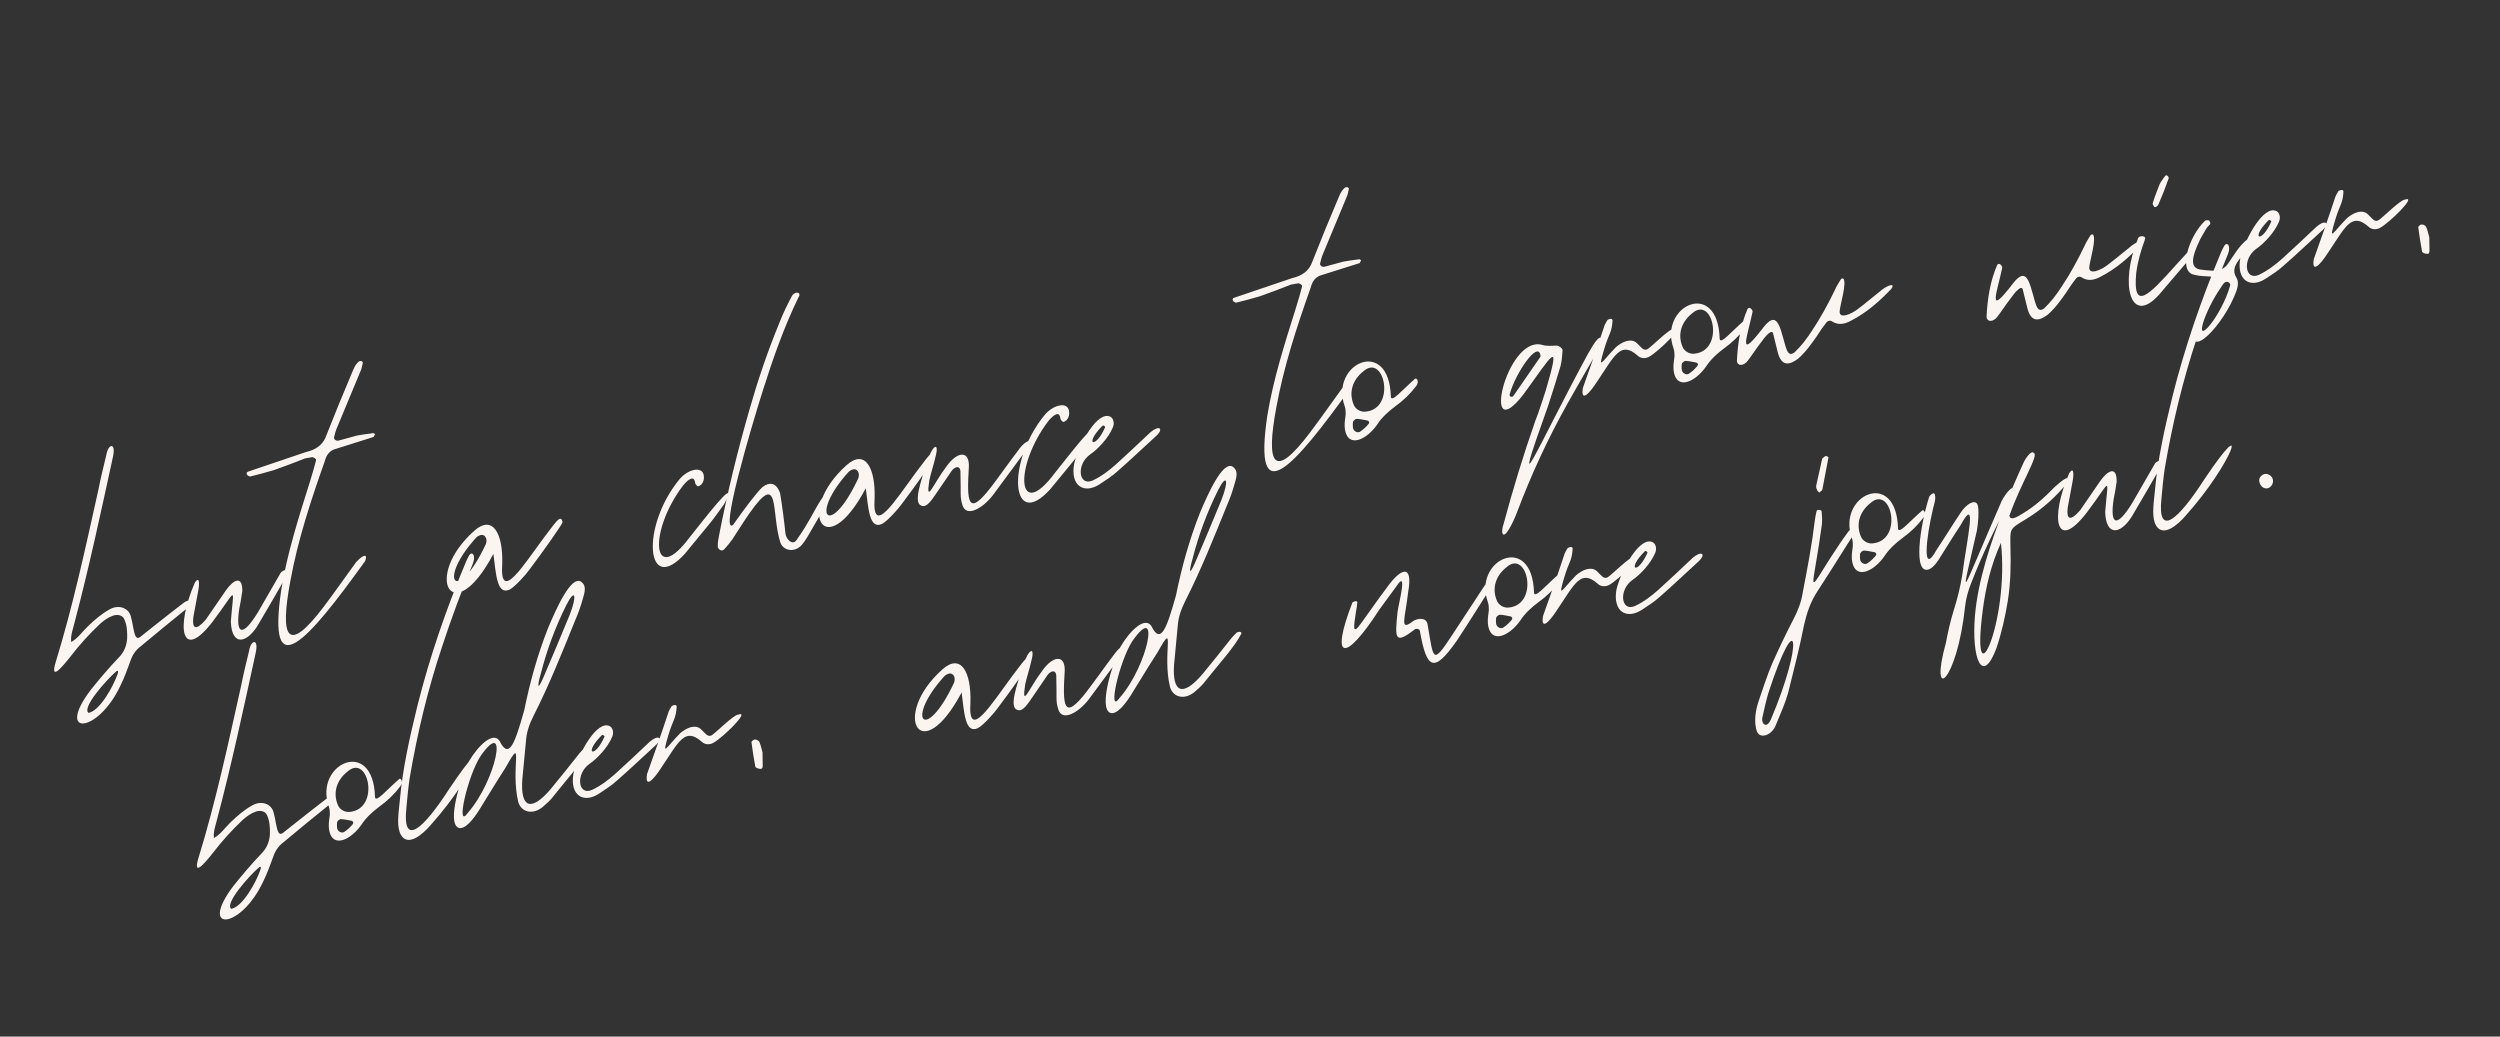 <?xml version="1.0" encoding="UTF-8"?> <svg xmlns="http://www.w3.org/2000/svg" width="574" height="238" viewBox="0 0 574 238" fill="none"><rect x="0" y="0" width="574" height="238" fill="#333333" stroke="none"/><path d="M42.354 138.264C43.825 137.395 44.897 137.714 43.089 139.555C39.532 142.417 35.894 145.394 32.354 148.353C31.097 149.286 30.384 150.427 29.92 151.829C29.231 153.676 28.558 155.623 27.654 157.407C22.497 168.47 12.673 169.187 20.825 158.408C22.823 155.923 24.921 153.421 27.151 151.098C28.536 149.737 29.081 148.22 29.197 146.574C29.232 145.045 29.168 143.533 28.514 142.125C28.161 141.274 26.991 140.972 25.942 141.36C24.795 141.766 23.897 142.432 23.016 143.196C20.49 145.571 18.196 148.108 16.134 150.807C13.891 153.64 11.516 156.292 12.791 152.006C16.796 139.013 19.63 125.719 22.581 112.506C23.114 109.772 23.763 107.119 24.412 104.466C24.783 101.963 26.62 101.436 25.976 104.698C23.171 117.58 20.446 130.347 17.096 143.022C16.748 144.505 16.169 145.825 16.348 147.418C17.918 146.532 18.874 145.044 20.178 143.798C21.742 142.304 23.324 140.908 25.27 139.854C27.217 138.8 29.476 139.519 30.02 141.454C30.275 142.323 30.431 143.209 30.588 144.095C30.808 144.767 30.929 147.183 32.186 146.25C33.264 145.451 34.225 144.571 35.303 143.772C37.62 141.941 39.938 140.111 42.354 138.264ZM26.989 154.783C27.134 154.452 27.29 153.612 26.589 154.244C24.387 156.155 18.71 162.538 20.331 163.674C22.892 163.222 25.98 157.702 26.989 154.783ZM48.841 142.704C41.663 152.094 40.256 144.117 44.73 133.783C45.767 132.178 45.865 133.887 45.488 135.782L44.393 141.661C44.056 144.361 44.966 144.911 47.243 142.276L51.849 135.574C53.552 133.141 55.678 131.954 55.632 135.719C55.463 137.069 55.197 138.436 54.93 139.803C54.049 145.746 55.682 146.372 59.228 140.568L64.437 131.526C65.005 130.715 66.894 130.484 66.326 131.295C63.915 135.477 61.586 139.543 59.158 143.627C56.551 147.844 53.185 148.336 53.001 142.682C53.645 134.242 54.606 135.088 48.841 142.704ZM82.009 99.996C82.698 99.875 84.175 99.614 85.67 99.452C85.867 99.417 86.116 99.678 86.116 99.678C85.954 99.91 85.925 100.321 85.629 100.373L76.876 103.135C76.007 103.39 75.404 104.004 75.016 104.682C74.79 105.128 74.663 105.556 74.535 105.985C71.348 114.975 68.375 124.029 66.67 133.367C64.212 146.493 65.927 150.455 74.403 139.213C76.952 135.818 79.305 132.459 81.755 129.082C83.546 127.142 84.467 127.182 83.841 128.816C70.55 147.305 61.245 157.881 64.585 135.359C65.953 126.994 68.573 118.815 71.175 110.538C71.702 108.921 72.131 107.323 72.56 105.724C72.705 105.394 72.01 104.907 71.616 104.977L70.04 105.254C67.665 106.181 65.29 107.107 62.897 107.935C61.061 108.462 59.224 108.989 57.469 109.4C57.272 109.435 56.826 109.209 56.675 108.931C56.525 108.653 56.67 108.323 57.063 108.253L70.191 103.806C70.486 103.754 70.764 103.604 71.158 103.534C73.076 102.891 74.298 101.762 74.907 100.03C76.802 95.228 78.714 90.524 80.725 85.803C81.159 84.813 81.478 83.741 82.457 82.959L82.95 82.873C83.065 82.954 83.297 83.116 83.314 83.214C83.204 83.742 83.112 84.367 82.903 84.912L77.34 98.281C77.05 98.941 76.876 99.683 76.702 100.424C76.575 100.853 77.27 101.339 77.745 101.154L82.009 99.996ZM124.824 123.519C127.31 120.339 128.782 117.744 129.164 119.91C129.053 120.437 124.835 126.461 121.458 130.916C120.809 131.842 118.352 134.611 117.06 135.347C114.065 136.789 113.886 131.743 113.284 127.178C103.915 144.874 96.959 132.494 108.894 121.86C113.199 118.054 115.527 122.619 115.312 129.461C114.69 138.608 120.067 129.942 124.824 123.519ZM111.489 125.058C111.796 124.496 111.674 123.806 111.657 123.708C111.217 122.364 110.07 122.769 109.369 123.401C100.174 133.45 104.912 139.012 111.489 125.058ZM157.249 127.143C148.315 136.943 147.014 120.926 156.053 109.99C157.988 107.72 161.203 106.95 161.585 109.116C161.724 109.904 161.55 110.646 161.046 111.242L160.409 111.659C160.113 111.711 159.847 111.352 159.714 111.173C159.563 110.895 159.609 110.582 159.459 110.304C159.053 109.157 157.57 110.535 156.823 111.479C148.752 122.143 149.776 134.858 158.316 123.401C161.728 119.144 168.907 109.755 166.815 114.591C166.688 115.02 166.444 115.368 166.218 115.814C165.146 117.221 164.19 118.71 163.101 120.019L157.249 127.143ZM179.182 124.596C176.981 117.876 179.236 107.629 172.098 117.823C170.719 119.793 169.456 121.843 168.175 123.795C167.608 124.606 167.022 125.318 166.339 126.048C165.771 126.859 164.711 126.031 164.804 125.405C164.746 124.501 165.001 123.644 165.14 122.706C167.007 113.136 169.302 103.694 172.009 94.281C173.95 87.44 176.222 80.744 178.922 74.175C179.757 71.997 180.806 69.883 181.872 67.867C182.683 66.709 184.085 67.172 183.355 68.215C180 75.102 177.502 82.244 175.218 89.45C172.344 98.487 165.175 122.902 168.309 120.522C170.661 117.163 173.779 112.957 175.1 111.811C176.617 110.629 178.263 110.745 179.108 113.236C179.525 115.6 180.074 119.869 180.346 122.563C180.607 124.04 182.032 125.21 182.843 124.052C183.654 122.893 184.465 121.735 185.16 120.495C186.748 117.982 187.89 115.242 189.906 112.855C190.23 112.392 191.076 113.157 190.885 113.8L185.432 123.189C185.044 123.867 184.557 124.562 184.053 125.159C182.524 126.85 179.94 126.595 179.182 124.596ZM210.322 108.443C212.807 105.263 214.279 102.668 214.661 104.835C214.551 105.362 210.333 111.386 206.955 115.84C206.306 116.767 203.85 119.536 202.558 120.271C199.563 121.713 199.384 116.667 198.782 112.103C189.412 129.798 182.457 117.418 194.392 106.784C198.696 102.979 201.024 107.544 200.809 114.385C200.188 123.532 205.565 114.867 210.322 108.443ZM196.986 109.982C197.293 109.42 197.172 108.731 197.155 108.632C196.715 107.288 195.567 107.694 194.866 108.325C185.672 118.374 190.41 123.936 196.986 109.982ZM213.383 110.239C212.484 116.084 214.246 111.102 217.3 107.111C219.652 103.752 222.508 103.248 222.461 107.013C221.962 115.123 222.112 118.854 227.489 111.915C229.713 108.984 231.822 105.972 234.047 103.041C235.426 101.072 237.738 100.36 236.278 102.445L227.998 113.653C225.773 116.584 222.013 118.871 221.017 116.102C220.323 113.889 220.682 113.623 220.514 108.067C220.271 106.689 219.061 107.308 218.493 108.119L215.265 112.852C213.968 114.705 212.803 116.738 211.465 116.06C209.716 115.353 211.414 110.586 212.851 106.068C214.079 102.094 215.765 101.289 214.78 104.915C214.386 106.711 213.777 108.443 213.383 110.239ZM241.112 112.356C232.178 122.156 230.877 106.139 239.915 95.203C241.85 92.933 245.065 92.163 245.447 94.329C245.586 95.117 245.413 95.859 244.908 96.455L244.271 96.872C243.976 96.924 243.709 96.565 243.576 96.385C243.426 96.107 243.472 95.794 243.321 95.516C242.916 94.369 241.433 95.748 240.685 96.692C232.615 107.356 233.638 120.071 242.178 108.614C245.591 104.357 252.77 94.967 250.678 99.804C250.55 100.233 250.307 100.58 250.081 101.026C249.009 102.434 248.053 103.923 246.964 105.232L241.112 112.356ZM252.518 111.157C248.973 113.508 245.7 111.648 246.622 106.51C247.81 101.731 252.063 94.178 254.971 95.696C255.649 96.084 255.938 97.15 255.504 98.141C254.507 100.551 252.114 103.105 250.301 104.339C247.051 106.638 247.641 111.712 250.85 110.334C252.913 109.361 254.61 108.047 256.192 106.651C258.816 104.259 261.522 101.751 264.129 99.26C266.07 97.598 267.211 98.311 265.664 99.903C262.599 102.678 259.65 105.533 256.568 108.209C255.346 109.338 253.973 110.19 252.518 111.157ZM253.76 98.042C253.76 98.042 253.343 97.405 253.018 97.868C248.801 102.166 251.523 103.209 253.76 98.042ZM308.399 60.077C309.088 59.956 310.566 59.695 312.06 59.533C312.257 59.499 312.506 59.759 312.506 59.759C312.344 59.991 312.315 60.402 312.02 60.454L303.266 63.216C302.397 63.471 301.795 64.085 301.406 64.763C301.18 65.209 301.053 65.638 300.925 66.066C297.738 75.056 294.765 84.11 293.061 93.448C290.603 106.574 292.317 110.537 300.793 99.294C303.343 95.9 305.695 92.54 308.146 89.163C309.936 87.223 310.857 87.264 310.231 88.897C296.94 107.386 287.635 117.962 290.975 95.44C292.343 87.076 294.963 78.897 297.565 70.619C298.092 69.003 298.521 67.404 298.95 65.805C299.095 65.475 298.4 64.988 298.006 65.058L296.43 65.336C294.055 66.262 291.68 67.189 289.287 68.017C287.451 68.544 285.615 69.07 283.859 69.482C283.662 69.516 283.216 69.29 283.066 69.012C282.915 68.734 283.06 68.404 283.454 68.335L296.581 63.888C296.877 63.835 297.155 63.685 297.549 63.615C299.466 62.973 300.689 61.843 301.297 60.111C303.192 55.309 305.104 50.606 307.115 45.885C307.55 44.894 307.868 43.823 308.847 43.041L309.34 42.954C309.456 43.035 309.687 43.197 309.705 43.296C309.595 43.823 309.502 44.449 309.293 44.993L303.73 58.362C303.441 59.022 303.267 59.764 303.093 60.505C302.965 60.934 303.66 61.421 304.135 61.235L308.399 60.077ZM308.758 93.32C305.196 83.489 318.996 77.096 319.341 91.149C319.567 92.43 321.908 89.58 324.81 87.037C325.135 86.574 325.998 87.437 325.187 88.596C323.871 90.351 322.226 91.961 320.332 93.31C318.715 94.509 317.232 95.888 316.195 97.492C313.924 100.736 310.193 102.612 309.046 99.565C308.844 98.991 308.739 98.4 308.734 97.792C308.676 96.889 308.914 95.933 308.972 95.11C308.966 94.502 308.96 93.894 308.758 93.32ZM313.022 85.257C310.525 87.221 309.615 90.123 310.826 92.956C311.196 93.906 312.337 94.618 313.438 94.526C320.65 93.965 317.848 80.954 313.022 85.257ZM310.634 97.051C310.617 96.953 310.558 97.775 310.663 98.366C310.9 99.136 311.891 99.571 312.493 98.957C313.13 98.54 313.733 97.926 314.237 97.33C314.48 96.982 314.33 96.704 314 96.559C313.16 96.403 312.418 96.229 311.596 96.171C311.184 96.142 310.564 96.657 310.634 97.051ZM355.433 93.213C346.109 119.228 353.103 102.458 364.593 81.241C366.001 78.86 367.375 76.283 368.017 78.2C367.89 78.629 367.762 79.057 367.519 79.405C367.05 80.198 361.986 88.91 359.981 92.513C355.421 100.628 351.602 108.917 348.345 117.513C347.528 119.79 345.286 124.349 344.904 122.182C344.898 121.574 344.991 120.948 345.199 120.404C347.344 112.41 349.72 104.578 352.49 96.677C353.406 94.383 354.107 92.026 354.907 89.651C358.523 77.336 356.408 81.466 349.786 90.554C339.942 103.256 345.796 77.143 353.97 79.154C355.157 79.554 356.24 79.363 357.457 79.351C357.967 79.363 358.795 80.029 358.766 80.441C358.679 81.674 358.592 82.908 358.29 84.079C357.398 87.079 356.424 90.195 355.433 93.213ZM353.68 81.541C353.089 78.192 347.996 85.589 346.629 90.501C346.437 91.144 347.277 91.301 347.503 90.855L353.651 81.952C353.732 81.836 353.697 81.639 353.68 81.541ZM368.347 80.071C366.753 85.43 367.749 83.02 371.023 79.701C372.523 78.421 374.325 77.697 375.599 78.589C376.793 79.598 377.296 80.727 378.31 80.142C379.226 79.575 383.362 75.393 384.382 75.416C387.249 74.403 380.847 80.71 378.623 81.915C377.789 82.367 376.671 82.361 375.923 81.579C372.095 78.293 370.745 81.578 366.724 87.567C364.811 90.544 362.905 92.404 363.433 89.061C365.131 84.294 366.829 79.527 368.411 74.678C368.637 74.232 368.863 73.786 369.106 73.439C369.106 73.439 370.12 72.854 370.242 73.543C370.056 76.521 369.43 76.428 368.347 80.071ZM384.253 80.008C380.692 70.177 394.491 63.784 394.837 77.838C395.063 79.118 397.403 76.268 400.306 73.725C400.63 73.262 401.493 74.125 400.682 75.284C399.367 77.039 397.722 78.649 395.827 79.998C394.211 81.197 392.728 82.576 391.69 84.18C389.419 87.424 385.688 89.3 384.542 86.253C384.339 85.68 384.235 85.089 384.229 84.48C384.171 83.577 384.409 82.621 384.467 81.798C384.461 81.19 384.456 80.582 384.253 80.008ZM388.518 71.945C386.021 73.909 385.111 76.811 386.321 79.644C386.692 80.594 387.833 81.306 388.934 81.214C396.146 80.653 393.344 67.642 388.518 71.945ZM386.129 83.739C386.112 83.641 386.054 84.463 386.158 85.054C386.396 85.825 387.386 86.259 387.989 85.645C388.626 85.228 389.228 84.614 389.733 84.018C389.976 83.67 389.825 83.392 389.495 83.247C388.655 83.091 387.914 82.917 387.091 82.859C386.68 82.83 386.06 83.345 386.129 83.739ZM401.242 70.92C401.728 70.225 402.528 71.303 402.383 71.633C401.218 77.118 399.178 82.251 403.68 76.684C404.525 75.723 405.14 74.599 406.217 73.8C407.834 72.601 408.61 74.698 409.189 76.83C410.086 79.617 410.242 82.229 412.038 80.897C413.602 79.403 414.836 77.763 415.955 76.043C418.046 72.933 419.727 69.793 421.291 66.573C421.645 65.698 422.213 64.887 422.682 64.093C422.763 63.978 423.058 63.925 423.157 63.908C424.2 64.638 422.426 70.129 422.374 71.56C422.374 73.287 425.009 72.111 426.446 71.045C428.242 69.713 429.824 68.317 431.521 67.003C433.005 65.624 435.38 64.698 434.244 66.32C431.591 69.123 428.607 71.781 424.975 73.64C423.584 74.393 422.124 74.752 420.636 73.796C420.172 73.472 419.599 73.674 419.355 74.022C418.527 75.082 417.797 76.124 417.165 77.15C415.867 79.003 414.57 80.857 412.808 82.386C410.833 83.851 409.06 84.164 408.192 80.966L407.132 76.685C406.906 75.405 405.458 76.98 404.16 78.834C403.169 80.125 402.294 81.498 401.304 82.79C400.493 83.948 399.015 84.209 398.79 82.928C398.981 78.833 399.584 74.766 401.242 70.92ZM458.56 60.813C459.047 60.118 459.846 61.196 459.702 61.526C458.536 67.012 456.497 72.144 460.998 66.578C461.844 65.616 462.459 64.492 463.536 63.693C465.153 62.494 465.928 64.591 466.507 66.723C467.405 69.51 467.561 72.122 469.357 70.79C470.921 69.296 472.155 67.657 473.274 65.936C475.365 62.826 477.046 59.686 478.61 56.466C478.964 55.591 479.531 54.78 480.001 53.987C480.082 53.871 480.377 53.819 480.476 53.801C481.518 54.531 479.745 60.023 479.693 61.453C479.692 63.18 482.328 62.004 483.765 60.938C485.561 59.606 487.143 58.211 488.84 56.896C490.323 55.517 492.699 54.591 491.563 56.213C488.909 59.016 485.926 61.675 482.293 63.533C480.903 64.286 479.443 64.645 477.955 63.689C477.491 63.365 476.918 63.568 476.674 63.915C475.846 64.975 475.116 66.018 474.484 67.043C473.186 68.896 471.888 70.75 470.127 72.279C468.152 73.744 466.379 74.057 465.511 70.859L464.451 66.578C464.225 65.298 462.777 66.873 461.479 68.727C460.488 70.018 459.613 71.391 458.623 72.683C457.811 73.841 456.334 74.102 456.108 72.822C456.3 68.726 456.903 64.659 458.56 60.813ZM497.848 40.584C497.865 40.682 497.998 40.862 497.917 40.978C497.245 42.924 496.474 44.888 495.605 46.869C495.396 47.413 494.742 47.732 494.591 47.454C494.441 47.176 494.192 46.915 494.255 46.701C494.702 45.2 495.264 43.781 495.826 42.362C496.115 41.702 496.62 41.105 497.106 40.41C497.187 40.294 497.384 40.259 497.483 40.242C497.599 40.323 497.714 40.404 497.848 40.584ZM490.831 54.92C490.952 53.883 492.829 54.162 492.539 54.822C491.577 57.429 490.812 60.001 490.476 62.7C489.623 71.684 493.401 67.769 499.339 61.137L502.317 57.87C502.758 57.488 503.221 57.812 503.308 58.305C503.163 58.635 503.117 58.948 502.954 59.18L495.718 67.665C489.096 75.027 486.635 65.103 490.831 54.92ZM508.208 65.564C509.512 62.593 507.107 63.931 503.811 63.09C500.04 62.435 502.463 54.291 506.292 50.671C506.472 50.538 506.982 50.549 507.196 50.613C507.978 51.592 506.976 51.667 506.524 52.559C505.91 53.683 505.18 54.725 504.762 55.815C503.441 58.688 502.694 61.358 505.016 61.862C505.955 62.001 506.992 62.123 508.011 62.147C509.442 62.199 510.688 61.776 511.499 60.618C512.878 58.648 514.025 56.517 515.983 54.953C516.308 54.49 517.02 55.075 516.811 55.619C516.568 55.967 516.441 56.395 516.116 56.859C515.45 57.687 514.801 58.614 514.152 59.541C513.161 60.832 512.483 62.17 513.468 63.723C514.035 64.638 513.833 65.791 513.496 66.764C510.709 74.567 502.192 83.278 503.729 75.29C504.186 73.28 505.056 71.299 506.122 69.283C506.719 68.061 507.512 66.804 508.208 65.564ZM506.046 73.46C503.757 80.057 510.211 72.319 512.054 65.495C512.164 64.968 511.203 64.122 510.392 65.281C508.607 67.829 507.072 70.639 506.046 73.46ZM520.263 63.946C516.717 66.298 513.445 64.438 514.367 59.3C515.555 54.521 519.808 46.968 522.716 48.486C523.393 48.874 523.683 49.94 523.248 50.93C522.251 53.34 519.859 55.894 518.045 57.128C514.795 59.427 515.385 64.502 518.595 63.124C520.657 62.151 522.355 60.836 523.936 59.44C526.561 57.048 529.266 54.54 531.874 52.05C533.814 50.387 534.955 51.1 533.409 52.693C530.344 55.467 527.395 58.322 524.313 60.998C523.09 62.128 521.717 62.979 520.263 63.946ZM521.505 50.832C521.505 50.832 521.088 50.194 520.763 50.658C516.545 54.955 519.268 55.998 521.505 50.832ZM536.168 50.48C534.574 55.838 535.571 53.428 538.844 50.11C540.345 48.83 542.146 48.106 543.421 48.998C544.614 50.006 545.118 51.136 546.132 50.551C547.047 49.983 551.184 45.801 552.203 45.825C555.071 44.811 548.669 51.119 546.444 52.324C545.61 52.775 544.492 52.769 543.745 51.987C539.916 48.702 538.566 51.986 534.545 57.976C532.633 60.953 530.727 62.812 531.254 59.47C532.952 54.703 534.65 49.935 536.232 45.087C536.458 44.641 536.684 44.195 536.928 43.847C536.928 43.847 537.941 43.262 538.063 43.952C537.877 46.929 537.252 46.836 536.168 50.48ZM557.768 54.49C557.745 55.51 557.82 56.512 557.814 57.63C557.802 58.139 557.542 58.389 557.113 58.261C556.702 58.232 556.157 58.023 556.105 57.728C555.775 55.857 555.463 54.084 555.231 52.196C555.196 51.999 555.718 51.501 556.031 51.547C556.326 51.495 556.888 51.802 557.039 52.08C557.374 52.833 557.513 53.621 557.768 54.49ZM75.127 183.256C76.599 182.387 77.67 182.706 75.863 184.548C72.306 187.409 68.667 190.386 65.127 193.346C63.87 194.278 63.158 195.419 62.694 196.821C62.004 198.669 61.332 200.615 60.428 202.399C55.271 213.463 45.446 214.18 53.598 203.401C55.597 200.916 57.694 198.413 59.925 196.091C61.31 194.73 61.855 193.212 61.971 191.567C62.006 190.038 61.942 188.526 61.288 187.118C60.934 186.266 59.764 185.965 58.716 186.353C57.569 186.758 56.671 187.424 55.79 188.189C53.264 190.564 50.97 193.1 48.907 195.8C46.665 198.632 44.289 201.285 45.565 196.998C49.569 184.005 52.404 170.711 55.354 157.498C55.887 154.764 56.537 152.111 57.186 149.458C57.557 146.956 59.393 146.429 58.75 149.69C55.944 162.573 53.22 175.34 49.87 188.014C49.522 189.497 48.943 190.818 49.122 192.411C50.692 191.525 51.648 190.036 52.952 188.791C54.516 187.297 56.097 185.901 58.044 184.847C59.99 183.793 62.25 184.511 62.794 186.446C63.049 187.315 63.205 188.201 63.361 189.088C63.581 189.76 63.703 192.175 64.96 191.243C66.037 190.444 66.999 189.563 68.077 188.764C70.394 186.934 72.711 185.104 75.127 183.256ZM59.762 199.775C59.907 199.445 60.064 198.605 59.363 199.236C57.161 201.148 51.483 207.531 53.105 208.666C55.666 208.215 58.754 202.694 59.762 199.775ZM75.518 185.218C71.956 175.387 85.756 168.994 86.102 183.047C86.327 184.327 88.668 181.478 91.57 178.935C91.895 178.472 92.758 179.335 91.947 180.493C90.632 182.248 88.986 183.859 87.092 185.208C85.475 186.407 83.992 187.785 82.955 189.39C80.684 192.634 76.953 194.51 75.806 191.463C75.604 190.889 75.5 190.298 75.494 189.69C75.436 188.786 75.674 187.831 75.732 187.008C75.726 186.4 75.72 185.792 75.518 185.218ZM79.782 177.155C77.285 179.118 76.376 182.02 77.586 184.853C77.956 185.803 79.097 186.516 80.198 186.424C87.41 185.863 84.608 172.852 79.782 177.155ZM77.394 188.949C77.377 188.85 77.319 189.673 77.423 190.264C77.66 191.034 78.651 191.469 79.253 190.855C79.891 190.438 80.493 189.824 80.997 189.227C81.24 188.88 81.09 188.602 80.76 188.457C79.92 188.3 79.178 188.127 78.356 188.068C77.945 188.039 77.325 188.555 77.394 188.949ZM92.087 191.74C91.068 189.99 91.421 187.389 91.799 183.769C92.437 176.447 94.094 169.148 95.868 161.93C98.673 150.774 102.435 139.855 106.937 129.11C107.146 128.565 107.453 128.003 107.76 127.441C108.409 126.515 109.289 127.476 108.6 129.324C105.963 135.679 103.622 141.981 101.512 148.445C98.186 158.374 95.798 168.442 94.053 178.7C93.728 180.89 93.519 183.161 93.31 185.432C92.313 194.746 97.22 190.327 103.118 181.164C114.127 164.702 109.497 177.602 98.888 189.424C96.953 191.694 93.674 194.405 92.087 191.74ZM118.996 184.152C117.115 176.36 120.476 168.355 116.159 176.123C114.003 179.447 111.964 182.853 109.907 186.161C108.789 187.881 106.743 190.679 105.208 190.035C102.648 188.761 105.615 179.099 107.615 174.887C109.799 171.151 113.188 167.914 114.688 170.086C116.918 174.669 118.291 170.365 120.36 163.095C121.665 156.671 123.398 150.374 125.855 144.153C127.576 140.093 131.116 131.954 133.433 133.577C134.36 134.225 134.534 135.21 133.879 137.255C133.386 139.068 132.778 140.8 132.053 142.451C129.081 149.779 126.125 157.205 122.509 164.341C121.605 166.125 120.916 167.973 120.771 170.029L119.918 179.014C119.5 185.282 121.765 186.608 126.4 181.222C128.659 178.488 130.821 175.771 133.063 172.939C133.486 172.458 133.909 171.977 134.349 171.595C134.349 171.595 135.282 171.126 135.403 171.815C133.74 175.053 130.403 178.587 126.666 183.307C126.081 184.02 125.281 184.668 124.58 185.3C122.361 187.112 119.726 186.562 118.996 184.152ZM130.808 141.147C132.558 136.676 132.049 134.938 130.015 138.952C127.465 144.072 125.541 149.286 124.162 154.708C123.397 157.279 123.281 158.925 124.729 155.623C126.821 150.786 128.815 145.967 130.808 141.147ZM107.445 186.595C113.951 179.152 116.902 164.213 110.332 173.596C107.301 178.294 104.525 190.765 107.445 186.595ZM137.571 182.197C134.025 184.548 130.753 182.688 131.674 177.55C132.863 172.771 137.116 165.218 140.023 166.736C140.701 167.124 140.991 168.19 140.556 169.181C139.559 171.59 137.167 174.145 135.353 175.378C132.103 177.677 132.693 182.752 135.903 181.374C137.965 180.401 139.663 179.086 141.244 177.69C143.869 175.298 146.574 172.79 149.181 170.3C151.122 168.638 152.263 169.35 150.716 170.943C147.652 173.717 144.703 176.573 141.621 179.249C140.398 180.378 139.025 181.229 137.571 182.197ZM138.812 169.082C138.812 169.082 138.395 168.445 138.071 168.908C133.853 173.206 136.576 174.249 138.812 169.082ZM153.476 168.73C151.882 174.088 152.879 171.679 156.152 168.36C157.653 167.08 159.454 166.356 160.729 167.248C161.922 168.256 162.426 169.386 163.439 168.801C164.355 168.234 168.491 164.052 169.511 164.075C172.379 163.062 165.977 169.369 163.752 170.574C162.918 171.026 161.8 171.02 161.053 170.237C157.224 166.952 155.874 170.237 151.853 176.226C149.941 179.203 148.034 181.062 148.562 177.72C150.26 172.953 151.958 168.186 153.54 163.337C153.766 162.891 153.992 162.445 154.235 162.098C154.235 162.098 155.249 161.513 155.371 162.202C155.185 165.179 154.559 165.087 153.476 168.73ZM175.076 172.74C175.053 173.76 175.128 174.762 175.122 175.88C175.11 176.39 174.85 176.639 174.421 176.511C174.01 176.482 173.465 176.274 173.413 175.978C173.083 174.107 172.77 172.335 172.539 170.446C172.504 170.249 173.026 169.751 173.339 169.797C173.634 169.745 174.196 170.052 174.346 170.33C174.682 171.084 174.821 171.871 175.076 172.74ZM232.324 155.335C234.81 152.155 236.281 149.56 236.663 151.727C236.553 152.254 232.335 158.278 228.957 162.732C228.308 163.659 225.852 166.427 224.56 167.163C221.565 168.605 221.386 163.559 220.784 158.994C211.415 176.69 204.459 164.31 216.394 153.676C220.699 149.871 223.027 154.436 222.811 161.277C222.19 170.424 227.567 161.758 232.324 155.335ZM218.989 156.874C219.296 156.312 219.174 155.623 219.157 155.524C218.717 154.18 217.57 154.586 216.869 155.217C207.674 165.266 212.412 170.828 218.989 156.874ZM235.386 157.131C234.487 162.975 236.249 157.994 239.302 154.003C241.654 150.643 244.51 150.14 244.463 153.905C243.964 162.015 244.114 165.746 249.491 158.807C251.716 155.876 253.825 152.864 256.05 149.933C257.429 147.964 259.74 147.251 258.28 149.337L250 160.545C247.776 163.475 244.016 165.763 243.02 162.994C242.325 160.781 242.684 160.515 242.517 154.959C242.274 153.58 241.063 154.2 240.495 155.011L237.268 159.743C235.97 161.597 234.805 163.63 233.467 162.952C231.718 162.245 233.416 157.478 234.853 152.96C236.082 148.986 237.768 148.181 236.782 151.807C236.388 153.603 235.78 155.335 235.386 157.131ZM268.641 157.765C266.759 149.974 270.12 141.969 265.803 149.736C263.648 153.061 261.608 156.467 259.552 159.774C258.433 161.495 256.388 164.292 254.853 163.649C252.293 162.374 255.26 152.712 257.259 148.501C259.444 144.765 262.833 141.527 264.333 143.7C266.563 148.282 267.936 143.978 270.005 136.709C271.309 130.285 273.042 123.988 275.499 117.767C277.22 113.706 280.761 105.568 283.078 107.19C284.005 107.839 284.178 108.824 283.523 110.869C283.031 112.682 282.422 114.414 281.698 116.065C278.725 123.392 275.77 130.818 272.154 137.954C271.25 139.738 270.561 141.586 270.415 143.643L269.563 152.627C269.145 158.895 271.409 160.222 276.044 154.835C278.304 152.101 280.465 149.385 282.707 146.552C283.13 146.072 283.553 145.591 283.994 145.209C283.994 145.209 284.926 144.74 285.048 145.429C283.385 148.667 280.048 152.2 276.311 156.921C275.725 157.633 274.926 158.282 274.225 158.913C272.006 160.726 269.37 160.175 268.641 157.765ZM280.453 114.761C282.203 110.289 281.693 108.551 279.659 112.565C277.11 117.686 275.186 122.899 273.806 128.321C273.041 130.893 272.925 132.538 274.374 129.236C276.466 124.4 278.459 119.58 280.453 114.761ZM257.09 160.208C263.596 152.766 266.547 137.826 259.976 147.21C256.946 151.907 254.169 164.379 257.09 160.208ZM334.515 147.064C329.162 154.71 327.557 153.673 325.994 144.809C325.925 144.415 325.183 144.241 324.824 144.508C320.091 148.186 320.288 146.425 320.874 140.533C321.181 138.245 323.28 130.564 320.637 134.584L316.709 139.948C308.818 152.204 305.296 151.81 310.528 138.296C310.528 138.296 311.542 137.711 311.646 138.302C311.571 139.026 311.496 139.75 311.322 140.492C310.875 143.718 310.307 146.255 312.66 142.896C314.543 140.33 316.31 137.683 318.291 135.099C321.617 130.35 324.485 129.336 323.314 135.94C322.6 142.26 321.18 145.15 324.575 142.521C326.064 141.751 327.53 142 327.756 143.28C329.18 151.356 328.751 152.954 333.467 145.726L338.67 137.802C339.788 136.081 340.907 134.361 342.123 132.623C342.772 131.697 343.525 133.087 342.714 134.245C340.008 138.48 337.32 142.812 334.515 147.064ZM341.627 138.296C338.066 128.465 351.866 122.071 352.211 136.125C352.437 137.405 354.778 134.555 357.68 132.013C358.005 131.549 358.868 132.413 358.057 133.571C356.741 135.326 355.096 136.936 353.201 138.286C351.585 139.485 350.102 140.863 349.065 142.468C346.794 145.711 343.063 147.588 341.916 144.54C341.713 143.967 341.609 143.376 341.604 142.768C341.546 141.864 341.783 140.908 341.841 140.086C341.836 139.477 341.83 138.869 341.627 138.296ZM345.892 130.233C343.395 132.196 342.485 135.098 343.695 137.931C344.066 138.881 345.207 139.594 346.308 139.501C353.52 138.94 350.718 125.929 345.892 130.233ZM343.504 142.027C343.486 141.928 343.428 142.751 343.533 143.342C343.77 144.112 344.76 144.547 345.363 143.933C346 143.516 346.603 142.902 347.107 142.305C347.35 141.958 347.2 141.679 346.869 141.535C346.029 141.378 345.288 141.204 344.465 141.146C344.054 141.117 343.434 141.633 343.504 142.027ZM359.189 132.457C357.595 137.816 358.592 135.406 361.865 132.087C363.366 130.807 365.168 130.083 366.442 130.975C367.635 131.984 368.139 133.113 369.153 132.528C370.068 131.961 374.205 127.779 375.224 127.802C378.092 126.789 371.69 133.096 369.465 134.301C368.631 134.753 367.513 134.747 366.766 133.965C362.937 130.68 361.587 133.964 357.566 139.953C355.654 142.93 353.748 144.79 354.275 141.447C355.973 136.68 357.671 131.913 359.253 127.064C359.479 126.618 359.705 126.172 359.949 125.825C359.949 125.825 360.963 125.24 361.084 125.929C360.898 128.907 360.273 128.814 359.189 132.457ZM377.041 139.972C373.495 142.323 370.223 140.463 371.144 135.325C372.333 130.546 376.586 122.993 379.493 124.511C380.171 124.899 380.461 125.965 380.026 126.956C379.029 129.365 376.636 131.92 374.823 133.153C371.573 135.452 372.163 140.527 375.373 139.149C377.435 138.176 379.132 136.861 380.714 135.465C383.339 133.073 386.044 130.565 388.651 128.075C390.592 126.413 391.733 127.125 390.186 128.718C387.122 131.492 384.173 134.348 381.09 137.024C379.868 138.153 378.495 139.004 377.041 139.972ZM378.282 126.857C378.282 126.857 377.865 126.22 377.541 126.683C373.323 130.981 376.046 132.024 378.282 126.857ZM419.063 104.739C419.161 104.722 419.358 104.687 419.474 104.768C419.59 104.85 419.804 104.913 419.822 105.012L418.395 112.473C418.332 112.687 417.857 112.872 417.694 113.104C417.445 112.843 417.214 112.681 417.162 112.386C417.011 112.108 416.959 111.812 417.005 111.499L418.362 105.371C418.425 105.156 418.802 104.988 419.063 104.739ZM416.817 130.013C415.6 136.93 416.603 133.402 422.165 125.212C422.796 124.186 423.625 123.127 424.355 122.084C425.085 121.041 426.128 121.771 425.641 122.466C425.189 123.358 424.72 124.152 424.152 124.963C421.933 128.502 419.632 132.157 417.315 135.713C415.71 138.129 414.846 140.718 414.215 143.47C413.194 148.625 411.879 153.833 410.563 159.04C409.879 161.496 408.784 163.923 407.787 166.333C406.987 168.708 404.236 169.803 403.413 168.018C402.62 165.823 403.055 163.106 403.791 160.945C404.799 158.026 405.709 155.124 406.932 152.268C408.461 148.85 410.09 145.415 411.834 142.062C412.819 140.162 413.59 138.198 413.914 136.008C414.981 130.54 416.03 124.973 416.686 119.476C416.761 118.752 416.935 118.01 417.109 117.269C417.352 116.921 418.192 117.078 418.244 117.373C418.337 118.474 418.412 119.476 418.29 120.513C417.844 123.74 417.38 126.868 416.817 130.013ZM406.577 165.227C414.185 147.333 412.802 138.337 406.01 159.132C405.5 160.847 405.105 162.643 404.711 164.438C404.184 166.055 405.562 167.538 406.577 165.227ZM425.201 123.559C421.64 113.728 435.44 107.335 435.785 121.388C436.011 122.669 438.352 119.819 441.254 117.276C441.579 116.813 442.442 117.676 441.631 118.835C440.315 120.59 438.67 122.2 436.775 123.549C435.159 124.748 433.676 126.127 432.639 127.731C430.368 130.975 426.637 132.851 425.49 129.804C425.287 129.231 425.183 128.64 425.178 128.031C425.12 127.128 425.357 126.172 425.415 125.349C425.41 124.741 425.404 124.133 425.201 123.559ZM429.466 115.496C426.969 117.46 426.059 120.362 427.269 123.195C427.64 124.145 428.781 124.857 429.882 124.765C437.094 124.204 434.292 111.193 429.466 115.496ZM427.078 127.29C427.06 127.192 427.002 128.014 427.107 128.605C427.344 129.376 428.334 129.81 428.937 129.196C429.574 128.779 430.177 128.165 430.681 127.569C430.924 127.221 430.774 126.943 430.443 126.798C429.604 126.642 428.862 126.468 428.039 126.41C427.628 126.381 427.008 126.896 427.078 127.29ZM453.908 121.747C449.914 139.409 449.7 137.619 459.615 114.953C461.846 110.904 463.804 111.066 461.295 115.266C457.998 121.33 455.031 127.54 452.591 133.86C451.884 135.609 451.392 137.422 451.194 139.183C449.321 156.776 442.873 161.67 446.785 147.576C447.255 145.056 447.823 142.519 448.605 140.046C449.451 137.358 450.1 134.705 450.535 131.988C451.562 123.988 454.141 113.278 450.149 120.582C448.381 123.229 446.73 125.957 445.061 128.587C444.494 129.398 443.926 130.209 442.993 130.678C439.112 132.276 440.828 120.702 442.92 114.139C442.966 113.827 444.09 112.715 444.247 113.601C444.519 114.568 444.102 115.657 443.864 116.613C442.171 123.715 441.266 132.404 444.645 126.224C446.493 123.461 448.225 120.617 450.074 117.854C451.337 115.803 453.787 114.153 454.169 116.319C454.383 118.109 454.186 119.87 453.908 121.747ZM458.394 148.779C455.155 157.473 452.647 151.315 453.442 141.427C453.814 137.198 454.712 133.079 455.906 128.909C458.184 121.095 461.301 113.437 464.749 105.924C464.975 105.478 466.401 103.196 466.951 104.013C468.237 104.395 463.926 111.045 461.364 118.401C461.555 119.485 462.784 118.963 464.516 117.846C467.36 116.126 469.626 114 471.775 111.793C473.617 110.148 475.315 108.833 474.822 110.647C472.157 113.96 469.011 116.85 465.251 119.138C461.213 121.576 461.573 121.309 461.595 125.469C461.716 129.611 461.658 133.886 460.974 138.068C460.382 141.625 459.594 145.216 458.394 148.779ZM459.417 124.634C457.146 129.604 455.929 134.794 455.238 140.095C452.356 162.333 461.413 142.865 459.417 124.634ZM479.193 117.593C472.014 126.982 470.607 119.005 475.081 108.672C476.118 107.067 476.216 108.776 475.84 110.67L474.744 116.55C474.408 119.249 475.317 119.8 477.594 117.164L482.2 110.463C483.904 108.03 486.03 106.843 485.983 110.608C485.815 111.958 485.548 113.325 485.281 114.692C484.4 120.635 486.033 121.261 489.58 115.457L494.789 106.415C495.356 105.604 497.245 105.373 496.677 106.184C494.267 110.366 491.937 114.432 489.51 118.516C486.902 122.733 483.537 123.224 483.352 117.571C483.996 109.131 484.958 109.976 479.193 117.593ZM495.05 120.687C494.031 118.937 494.385 116.336 494.762 112.716C495.4 105.393 497.058 98.095 498.831 90.877C501.637 79.721 505.398 68.802 509.9 58.056C510.109 57.512 510.416 56.95 510.723 56.388C511.372 55.461 512.253 56.423 511.563 58.271C508.926 64.625 506.585 70.928 504.476 77.392C501.149 87.321 498.761 97.388 497.016 107.647C496.691 109.837 496.482 112.108 496.274 114.378C495.276 123.693 500.183 119.274 506.081 110.11C517.09 93.649 512.46 106.549 501.852 118.37C499.916 120.641 496.637 123.351 495.05 120.687ZM521.885 110.37C521.925 111.175 521.357 111.986 520.569 112.125C519.585 112.299 518.704 111.337 518.71 110.219C518.768 109.396 519.568 108.748 520.39 108.806C521.23 108.962 521.844 109.565 521.885 110.37Z" fill="#FAF5F1"></path></svg> 